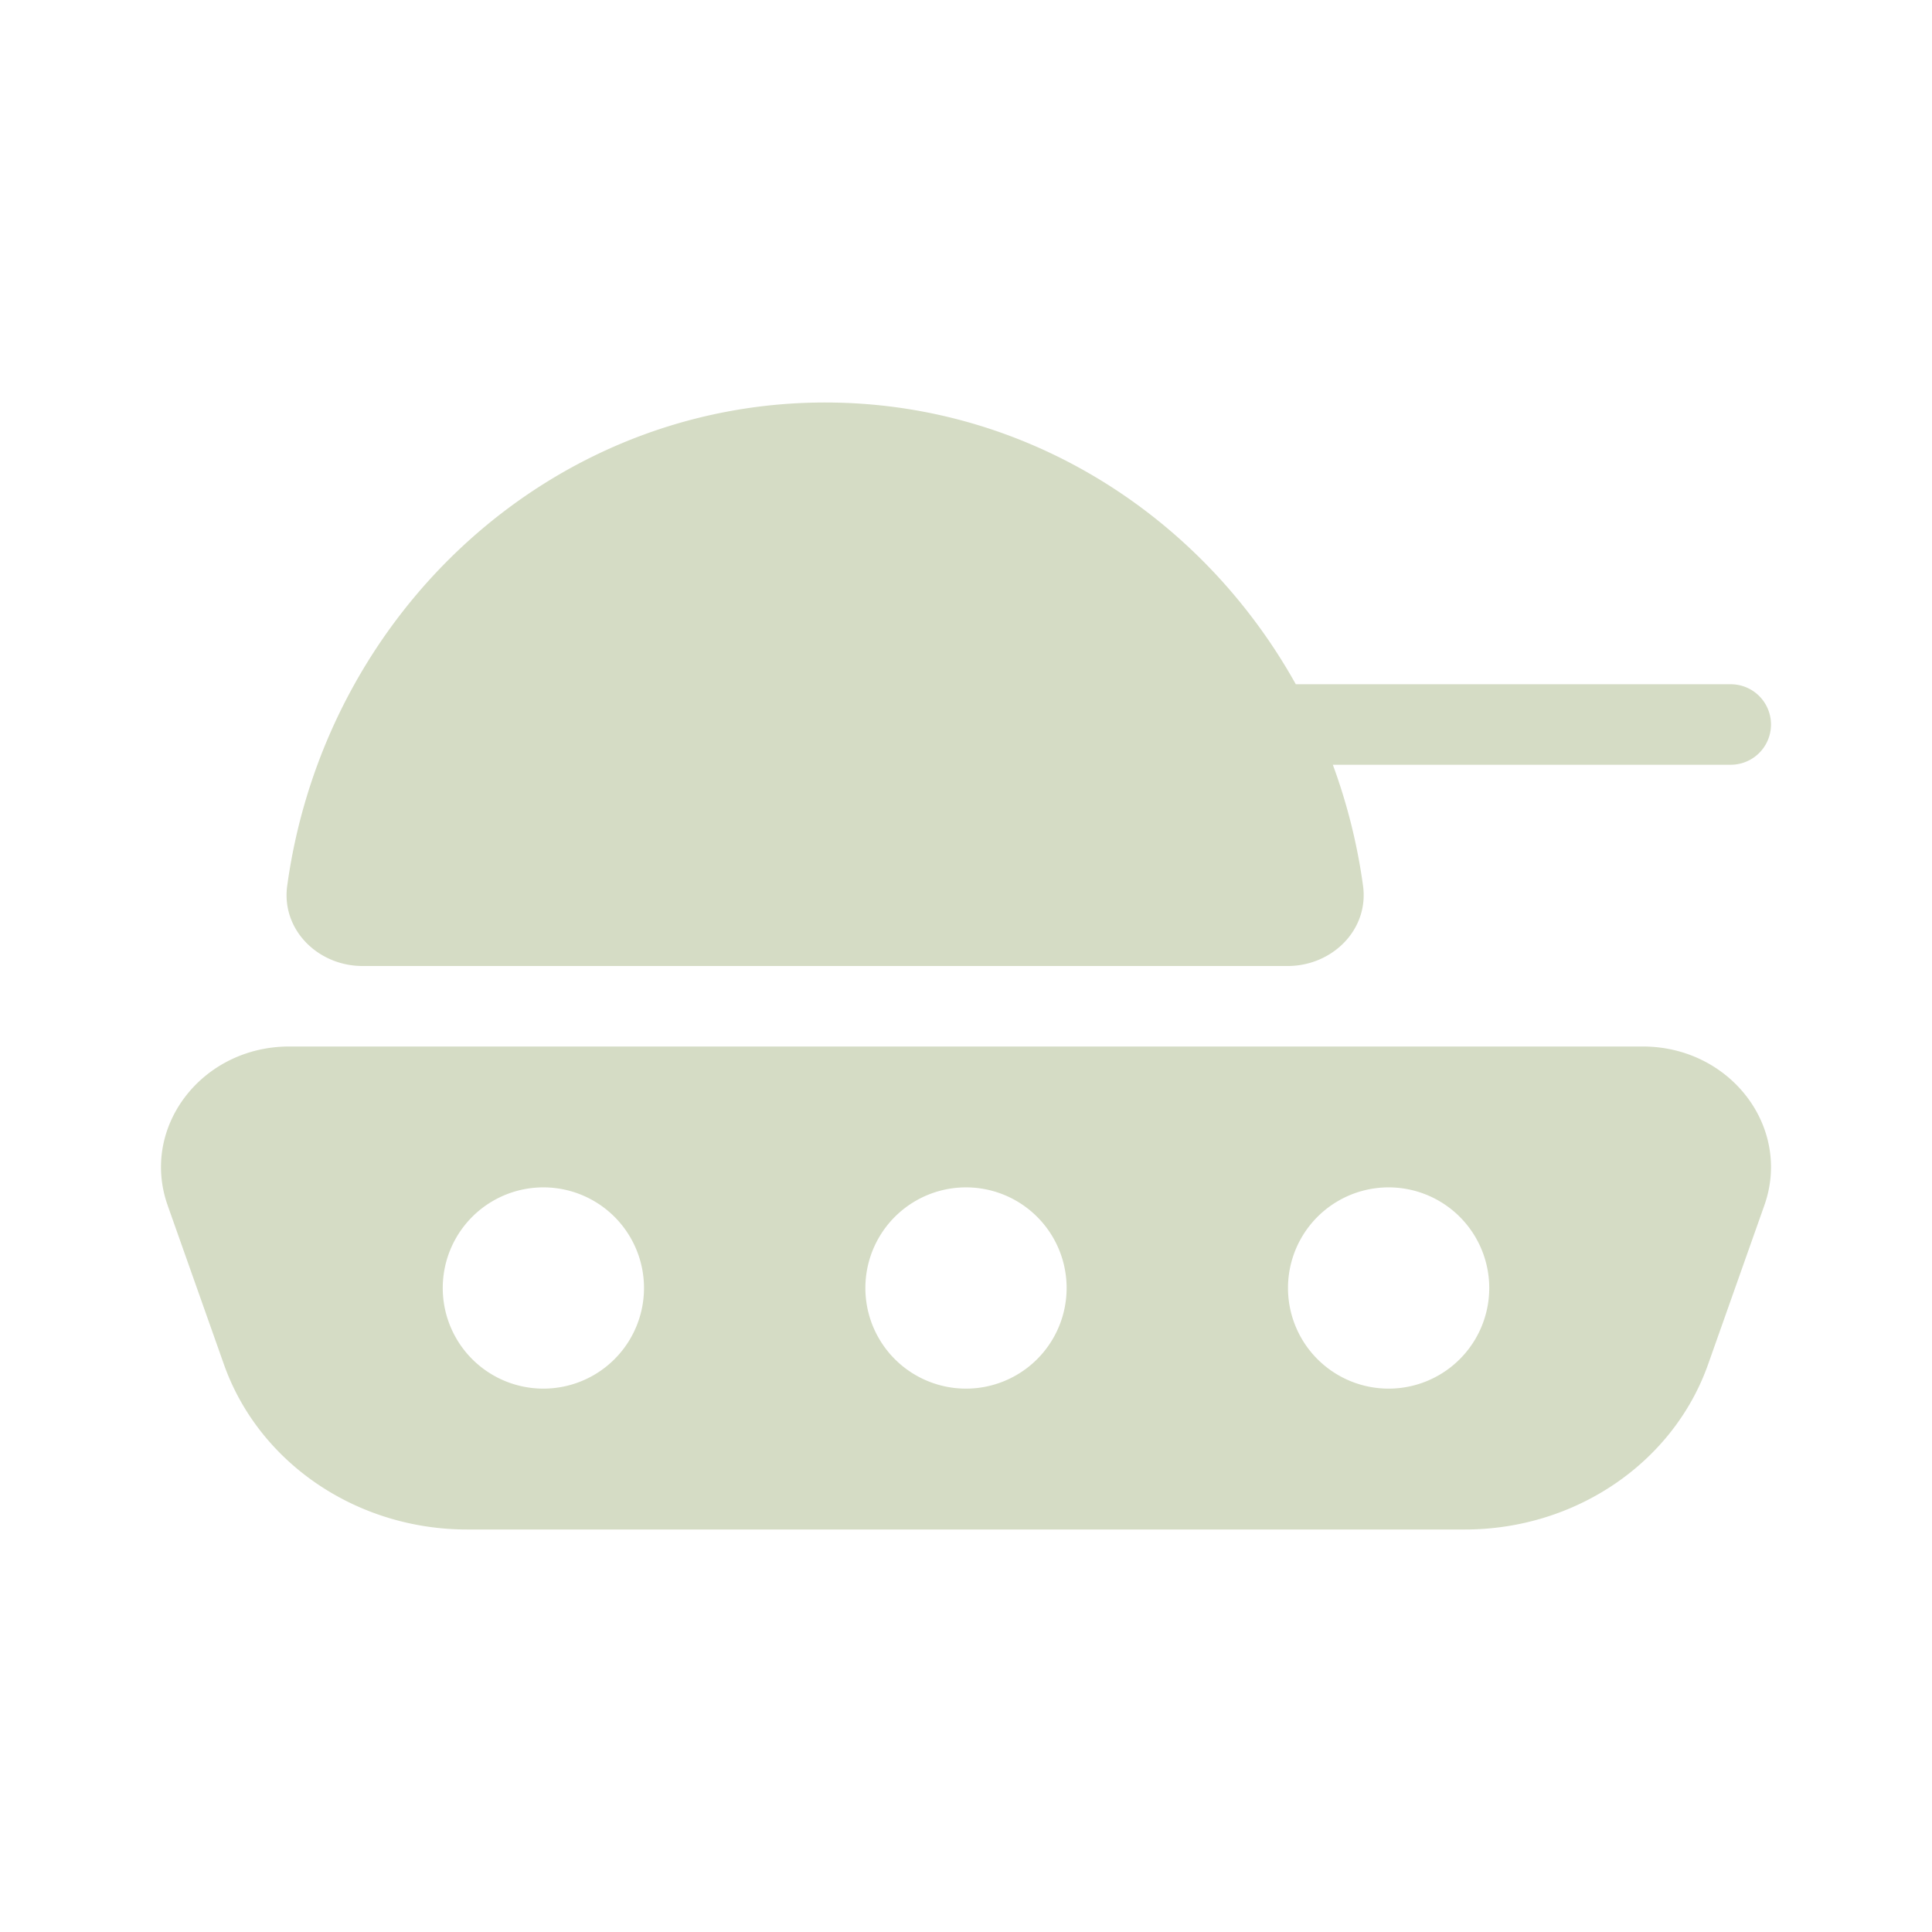 <?xml version="1.0" encoding="UTF-8"?> <svg xmlns="http://www.w3.org/2000/svg" width="1em" height="1em" viewBox="0 0 48 48"><g fill="#d5dcc5"><path d="M9.007 24c-1.104 0-2.022-.9-1.871-1.995C8.07 15.218 13.697 10 20.5 10c4.997 0 9.36 2.815 11.694 7H43a1 1 0 1 1 0 2h-9.886c.352.956.607 1.962.75 3.005c.15 1.095-.767 1.995-1.872 1.995H9.007Z"></path><path fill-rule="evenodd" d="M4.166 29.949C3.478 28.006 5.013 26 7.187 26h33.626c2.174 0 3.709 2.006 3.021 3.949l-1.397 3.948C41.57 36.347 39.136 38 36.394 38H11.606c-2.742 0-5.176-1.653-6.043-4.103L4.166 29.95ZM16 32a2.5 2.5 0 1 1-5 0a2.5 2.5 0 0 1 5 0Zm8 2.5a2.5 2.5 0 1 0 0-5a2.5 2.5 0 0 0 0 5ZM37 32a2.5 2.5 0 1 1-5 0a2.5 2.5 0 0 1 5 0Z" clip-rule="evenodd"></path></g></svg> 